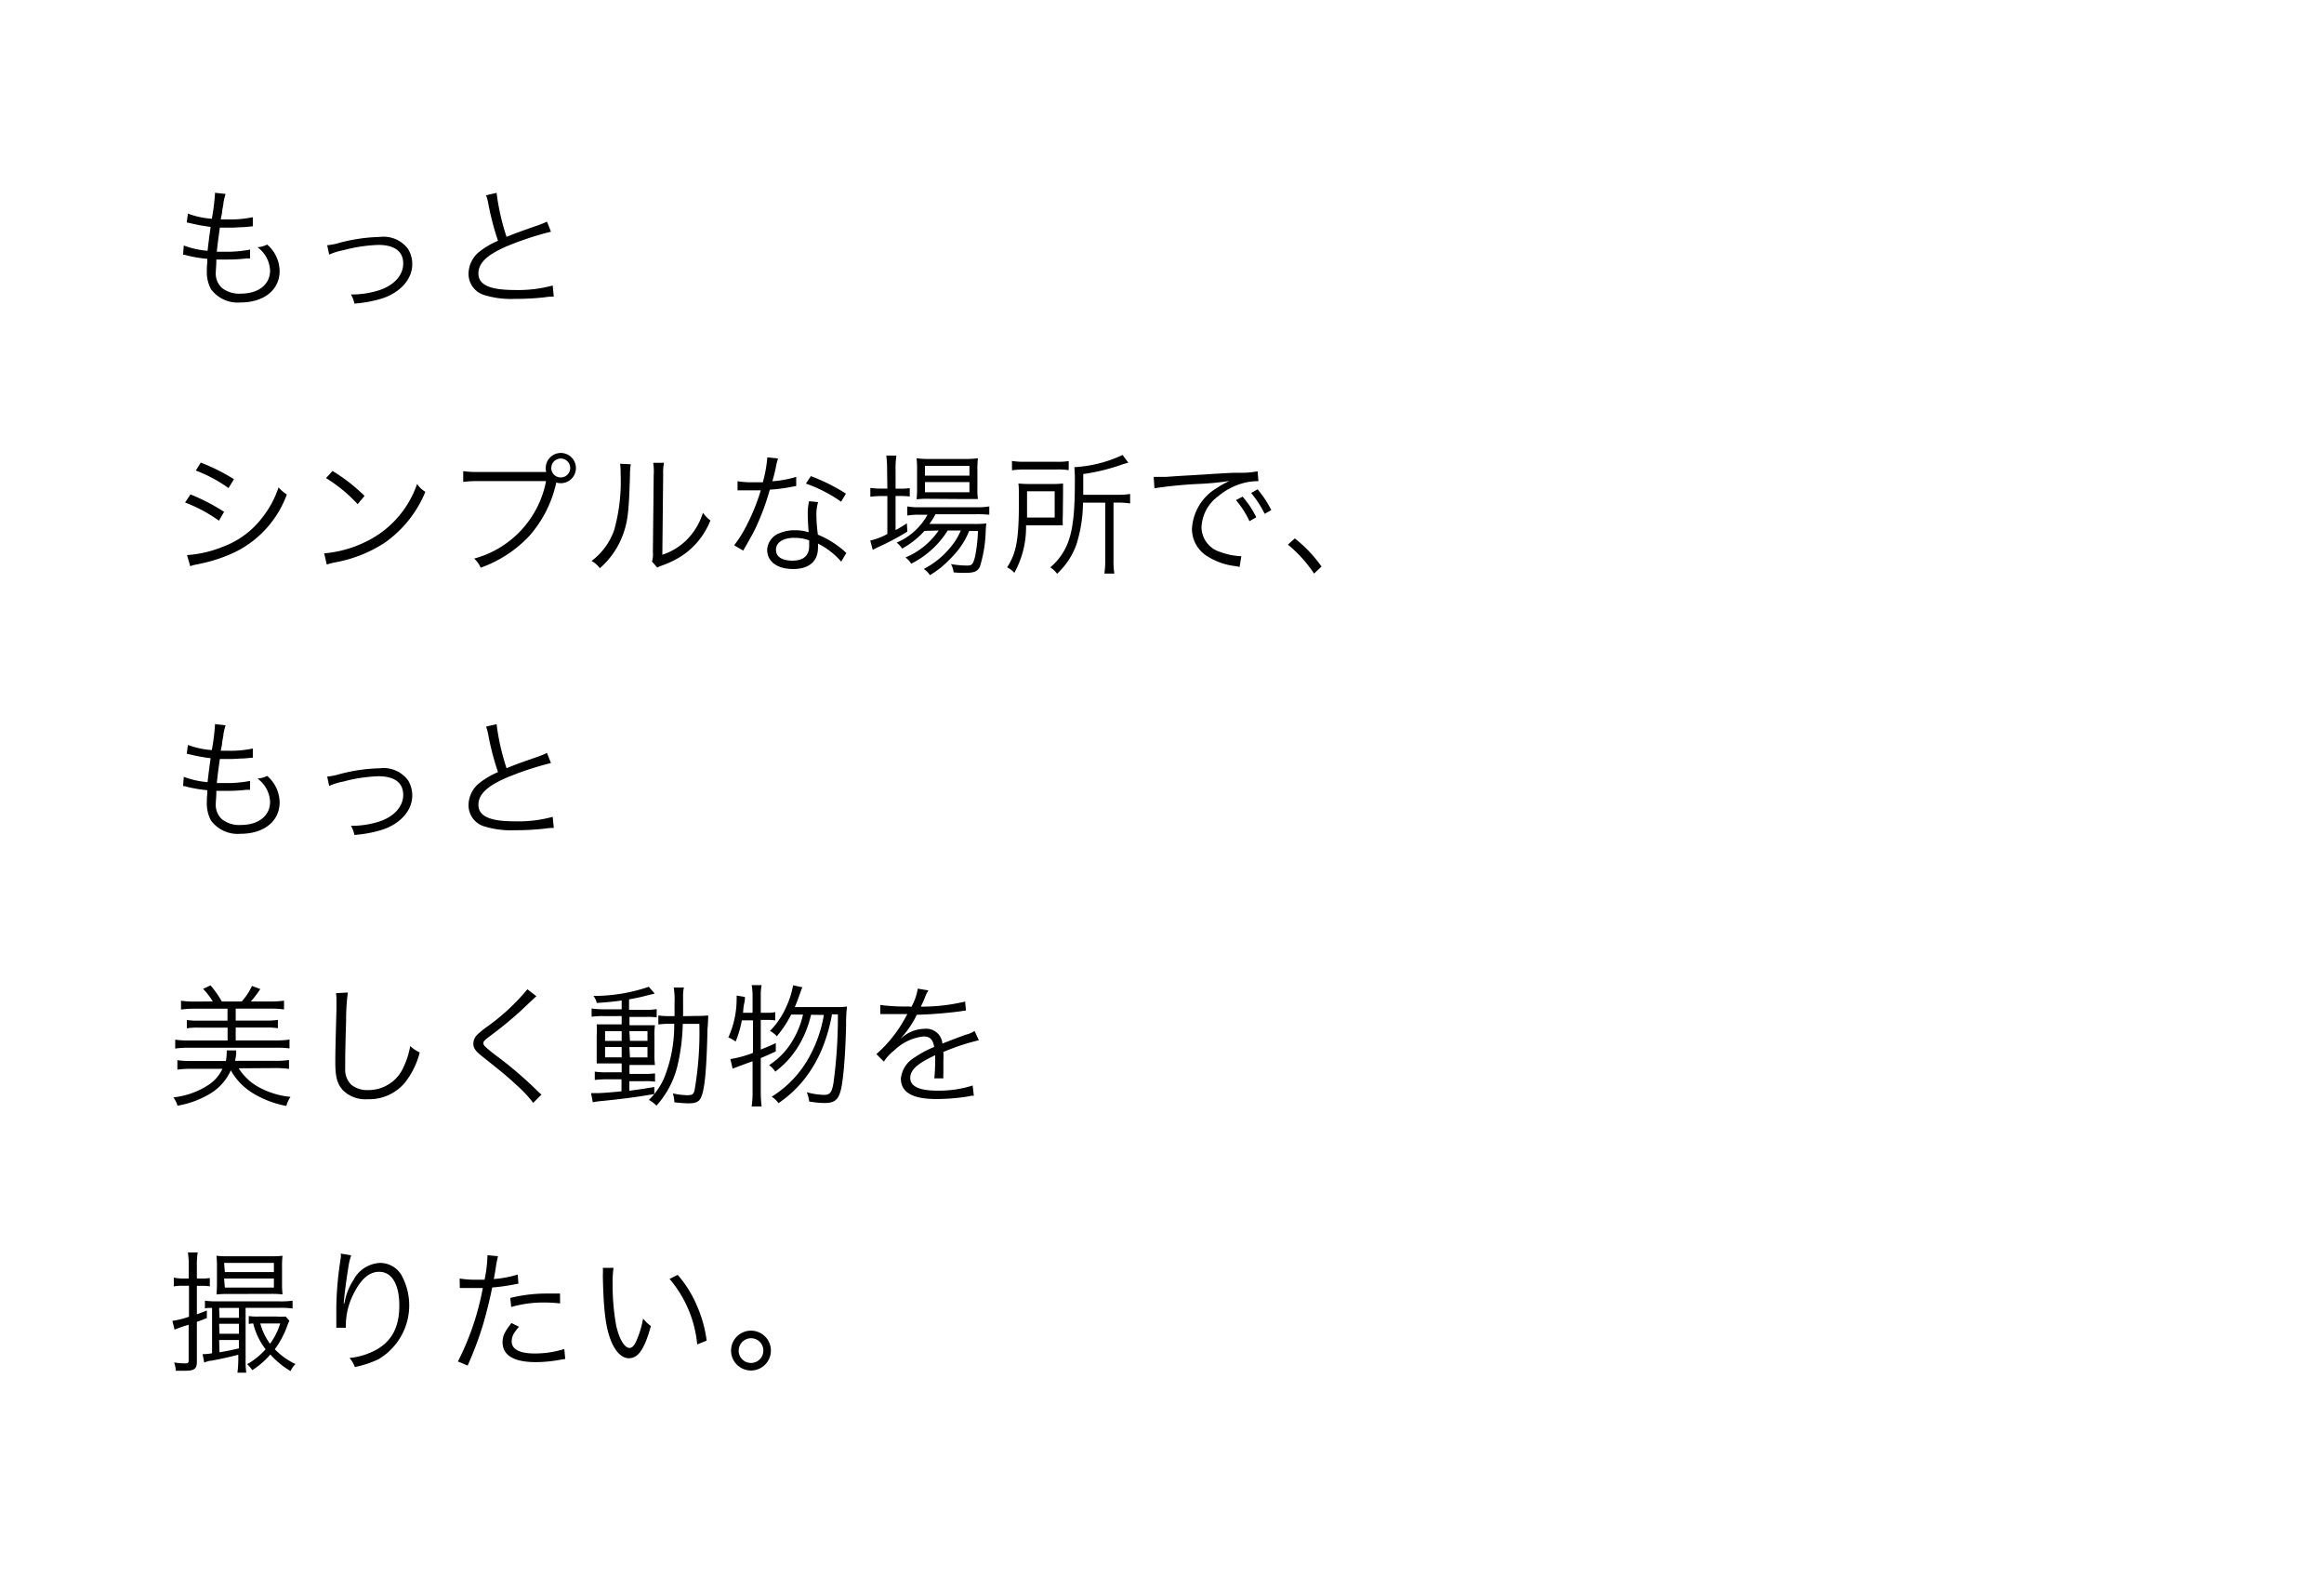<svg xmlns="http://www.w3.org/2000/svg" viewBox="0 0 280 190"><defs><style>.cls-1{fill:#fff;}</style></defs><title>アセット 380</title><g id="レイヤー_2" data-name="レイヤー 2"><g id="text"><rect class="cls-1" width="280" height="190"/><path d="M22.14,29.57a10.62,10.62,0,0,0,2.87.64c.08-.78.24-2,.37-2.88A21.07,21.07,0,0,1,23,26.9l-.5-.11.14-1.06a10.37,10.37,0,0,0,2.88.62,25.18,25.18,0,0,0,.38-3v-.13l1.28.14a8.12,8.12,0,0,0-.26,1.07c0,.14,0,.14-.16,1,0,.35-.08.51-.16,1l.93,0a13,13,0,0,0,2.93-.27l0,1.1-1.12.1c-.5,0-1,.06-1.44.06-.26,0-.53,0-1.41,0-.26,1.84-.27,2-.37,2.9l1.06,0a14,14,0,0,0,2.95-.26l0,1.07-.43,0a18.54,18.54,0,0,1-2.26.13c-.4,0-.66,0-1.38,0a3,3,0,0,1,0,.32c0,.38-.06.91-.06,1.18a2.36,2.36,0,0,0,.74,1.92,3.37,3.37,0,0,0,2.26.69c2.15,0,3.54-1.1,3.54-2.8a3.65,3.65,0,0,0-1.52-2.79,3.15,3.15,0,0,0,1.17-.32,4.28,4.28,0,0,1,1.5,3.19c0,2.26-1.89,3.78-4.69,3.78a4,4,0,0,1-3.58-1.6,4.34,4.34,0,0,1-.5-2.21,8.49,8.49,0,0,1,.06-1.06c0-.24,0-.24,0-.38a16.7,16.7,0,0,1-2.42-.4,1.65,1.65,0,0,0-.5-.1Z"/><path d="M39.42,29.54a7.48,7.48,0,0,0,1.47-.29,20.67,20.67,0,0,1,4.88-.71A3.66,3.66,0,0,1,49.17,30a3.5,3.5,0,0,1,.5,1.83c0,1.79-1.44,3.42-3.67,4.13a15.1,15.1,0,0,1-3.3.61,3.51,3.51,0,0,0-.42-1.1l.22,0a10.91,10.91,0,0,0,3.15-.5c1.82-.59,2.93-1.81,2.93-3.23s-1-2.24-3-2.24a18.6,18.6,0,0,0-4.21.64,7.11,7.11,0,0,0-1.71.53Z"/><path d="M59.83,23.23a27.85,27.85,0,0,0,1.2,5.3c.94-.38,1.39-.56,3.87-1.42a8.65,8.65,0,0,0,1-.42l.48,1.22a36.84,36.84,0,0,0-4.82,1.55c-2.74,1.09-3.92,2.15-3.92,3.47s1.23,2,4.37,2a15.86,15.86,0,0,0,4.58-.54l.13,1.33a8.33,8.33,0,0,0-1.18.1A32.07,32.07,0,0,1,62,36a10.87,10.87,0,0,1-3.55-.43,2.66,2.66,0,0,1-2-2.62,3.46,3.46,0,0,1,1.42-2.72A9.92,9.92,0,0,1,60,29a32.56,32.56,0,0,1-1.17-4.48,5.43,5.43,0,0,0-.27-1Z"/><path d="M22.95,59.55A24.44,24.44,0,0,1,27,61.65l-.62,1.07a17.7,17.7,0,0,0-4.08-2.19Zm-.42,7.31a13.84,13.84,0,0,0,4.31-1,10.54,10.54,0,0,0,4.8-3.57,11.92,11.92,0,0,0,1.92-3.58,4.76,4.76,0,0,0,1,.85,12.54,12.54,0,0,1-6.16,6.9,18.21,18.21,0,0,1-4,1.38l-.86.18a3.78,3.78,0,0,0-.62.18Zm1.66-11.14a23.68,23.68,0,0,1,4,2l-.66,1.07a16.83,16.83,0,0,0-3.94-2.11Z"/><path d="M39.06,66.65a13.93,13.93,0,0,0,4.66-1.23,12.09,12.09,0,0,0,6.53-7.12,3.21,3.21,0,0,0,1,.94,14,14,0,0,1-4.88,6.12,16.17,16.17,0,0,1-6,2.38,8.22,8.22,0,0,0-1,.26Zm1-9.92a20.85,20.85,0,0,1,3.86,3l-.83,1a17.66,17.66,0,0,0-3.81-3.14Z"/><path d="M65.81,56.85a1.74,1.74,0,0,1-.06-.46,1.82,1.82,0,1,1,1.81,1.81,1.9,1.9,0,0,1-.56-.08l0,.1a14.28,14.28,0,0,1-3.26,6.37,14.85,14.85,0,0,1-5.83,3.79,3.17,3.17,0,0,0-.78-1.1,12,12,0,0,0,8.66-9.33H57.6a11.88,11.88,0,0,0-1.79.1V56.75a11.35,11.35,0,0,0,1.81.1h8.2Zm.61-.48a1.14,1.14,0,1,0,1.15-1.14A1.15,1.15,0,0,0,66.42,56.37Z"/><path d="M76,55.92a8.12,8.12,0,0,0-.1,1.38c-.13,4.34-.26,5.52-.86,7.14a9.79,9.79,0,0,1-2.77,4,3,3,0,0,0-1-.87A7.91,7.91,0,0,0,74,63.84,21.83,21.83,0,0,0,74.77,57a7,7,0,0,0-.06-1.14Zm4-.18a6.21,6.21,0,0,0-.1,1.41l-.1,9.67a7.41,7.41,0,0,0,3-1.86,7.91,7.91,0,0,0,1.89-3.2,4.48,4.48,0,0,0,.9.93,9.1,9.1,0,0,1-3.22,4.11A10.67,10.67,0,0,1,80.07,68l-.51.19a2.68,2.68,0,0,0-.37.18l-.64-.74a2.7,2.7,0,0,0,.11-1.09l.1-9.36a6.39,6.39,0,0,0-.06-1.43Z"/><path d="M93.75,55.23a5.07,5.07,0,0,0-.26,1c-.11.54-.21.93-.43,1.74a13.28,13.28,0,0,0,2.87-.53l0,1.1-.56.1a19.18,19.18,0,0,1-2.62.34A29.88,29.88,0,0,1,91,63.68c-.38.77-.53,1-1.14,2.1-.14.22-.24.42-.32.54l-1.09-.64A14.19,14.19,0,0,0,90,63.19a24,24,0,0,0,1.66-4.13l-1.18,0-1.06,0-.35,0h-.21l0-1.1a10.06,10.06,0,0,0,1.9.13l1.15,0a16.43,16.43,0,0,0,.54-3Zm7.6,12.42a9.17,9.17,0,0,0-2.8-2.18,3.4,3.4,0,0,1,0,.51c0,1.65-1.09,2.56-3,2.56s-3.12-.9-3.12-2.32a2.27,2.27,0,0,1,1.49-2,4.68,4.68,0,0,1,1.89-.35,5.29,5.29,0,0,1,1.62.24c-.08-1-.11-1.79-.11-2.19a6.44,6.44,0,0,1,.16-1.55l1.09.11a4.9,4.9,0,0,0-.21,1.49,19.18,19.18,0,0,0,.18,2.43,11.5,11.5,0,0,1,3.14,1.94,1.61,1.61,0,0,0,.29.26Zm-5.63-2.87c-1.36,0-2.23.56-2.23,1.44s.77,1.31,2,1.31,2-.54,2-1.75c0-.19,0-.69,0-.69A4.75,4.75,0,0,0,95.72,64.79Zm5.62-4.35a17.34,17.34,0,0,0-4.24-2.18l.59-.9a22.1,22.1,0,0,1,4.23,2.11Z"/><path d="M106.88,56.63a12.6,12.6,0,0,0-.1-1.76H108a10.89,10.89,0,0,0-.1,1.78v2.21h.38a9.45,9.45,0,0,0,1.33-.06v1a12.54,12.54,0,0,0-1.33-.06h-.38v4.11a13.83,13.83,0,0,0,1.36-.82l.06,1A29.51,29.51,0,0,1,106,65.81c-.26.11-.7.34-.85.42l-.3-1.12a8,8,0,0,0,2.06-.79V59.75h-.69a11.79,11.79,0,0,0-1.36.08V58.77a9,9,0,0,0,1.39.08h.66Zm4.5,7.32a10.27,10.27,0,0,1-2.69,2.13,2.82,2.82,0,0,0-.66-.72A7.69,7.69,0,0,0,111.75,62h-1a7.78,7.78,0,0,0-1.44.1V61a7.85,7.85,0,0,0,1.47.1h6.83a9.06,9.06,0,0,0,1.58-.1v1a13.94,13.94,0,0,0-1.58-.06h-4.9a8,8,0,0,1-.74,1.17h5.3a12.51,12.51,0,0,0,1.57-.06,7.27,7.27,0,0,0-.08.94,16,16,0,0,1-.7,4.27c-.29.58-.69.74-1.78.74-.37,0-.9,0-1.39-.06a2.69,2.69,0,0,0-.32-1,11,11,0,0,0,1.91.18c.64,0,.75-.13,1-1.09a19.31,19.31,0,0,0,.35-3.07h-1.07a9.29,9.29,0,0,1-1.42,2.42,16.44,16.44,0,0,1-2,2,13,13,0,0,1-1.3.9,2.71,2.71,0,0,0-.74-.75A10.16,10.16,0,0,0,114.45,66a7.77,7.77,0,0,0,1.31-2.1h-1.58a11,11,0,0,1-4.4,4,2.34,2.34,0,0,0-.69-.75,9.07,9.07,0,0,0,4-3.25Zm.51-3.87a11.3,11.3,0,0,0-1.46.06,12.37,12.37,0,0,0,.06-1.44V56.61a10.81,10.81,0,0,0-.06-1.41,10.28,10.28,0,0,0,1.54.08h4.18a11.66,11.66,0,0,0,1.67-.08,11.74,11.74,0,0,0-.06,1.49v2a9.48,9.48,0,0,0,.06,1.42c-.35,0-.85,0-1.47,0Zm-.45-2.79h5.36V56.11h-5.36Zm0,2h5.36V58.07h-5.36Z"/><path d="M128.05,62.1a11.41,11.41,0,0,0,0,1.17,3.57,3.57,0,0,0-.46,0h-.35l-.62,0h-3A11.35,11.35,0,0,1,122.21,69a2.75,2.75,0,0,0-.87-.66c1.15-1.81,1.42-3.39,1.42-8.1,0-1,0-1.52-.06-2a16.33,16.33,0,0,0,1.66.06h2.22a13.1,13.1,0,0,0,1.5-.06c0,.32,0,.74,0,1.2Zm-6.13-6.58a8.46,8.46,0,0,0,1.54.1h3.81a8.63,8.63,0,0,0,1.49-.08v1.09a8.76,8.76,0,0,0-1.47-.08h-3.86a10.26,10.26,0,0,0-1.5.1Zm5.15,6.82V59.17h-3.33v1.71c0,.8,0,.85,0,1.46Zm3.41-1.79a17,17,0,0,1-.8,5.06,8.93,8.93,0,0,1-2.32,3.5,3.08,3.08,0,0,0-.82-.77,7.3,7.3,0,0,0,2.19-3.15c.54-1.52.77-3.55.77-7.06a17.57,17.57,0,0,0-.06-1.86,15.61,15.61,0,0,0,5.81-1.47l.69.93-.66.19a24.17,24.17,0,0,1-4.77,1.18v2.5h4.16a9.57,9.57,0,0,0,1.49-.1v1.14a9.34,9.34,0,0,0-1.44-.1h-.56v6.92a8.75,8.75,0,0,0,.1,1.63h-1.2a11.14,11.14,0,0,0,.1-1.67V60.55Z"/><path d="M139,57.44l.58,0c.22,0,.42,0,.91,0,.9-.06,1-.08,3-.19l2.51-.16c2-.11,2.18-.13,2.71-.14l.91,0a10.65,10.65,0,0,0,1.9-.18l.1,1.19a6.71,6.71,0,0,0-1.79.22,7.89,7.89,0,0,0-3.07,1.6,4.89,4.89,0,0,0-2,3.7,3.14,3.14,0,0,0,2.24,3,8.18,8.18,0,0,0,2.4.51h.16l-.21,1.3-.5-.1a8.05,8.05,0,0,1-3.46-1.23,3.87,3.87,0,0,1-1.78-3.27,6.09,6.09,0,0,1,3-4.91,10.58,10.58,0,0,1,1.52-.85,32.55,32.55,0,0,1-3.52.35,53.11,53.11,0,0,0-5.52.53Zm10.71,2.38a12.17,12.17,0,0,1,1.65,2.48l-.82.48a11.29,11.29,0,0,0-1.63-2.54Zm1.81-.88a13.06,13.06,0,0,1,1.65,2.5l-.8.45a12.68,12.68,0,0,0-1.63-2.51Z"/><path d="M156,64.85a16.27,16.27,0,0,1,3.22,3.39l-.9.85a15.93,15.93,0,0,0-3.15-3.49Z"/><path d="M22.14,93.57a10.62,10.62,0,0,0,2.87.64c.08-.78.24-2,.37-2.88A21.07,21.07,0,0,1,23,90.9l-.5-.11.14-1.06a10.37,10.37,0,0,0,2.88.62,25.18,25.18,0,0,0,.38-3v-.13l1.28.14a8.12,8.12,0,0,0-.26,1.07c0,.14,0,.14-.16,1,0,.35-.08.51-.16,1l.93,0a13,13,0,0,0,2.93-.27l0,1.1-1.12.1c-.5,0-1,.06-1.44.06-.26,0-.53,0-1.41,0-.26,1.84-.27,2-.37,2.9l1.06,0a14,14,0,0,0,2.95-.26l0,1.07-.43,0a18.54,18.54,0,0,1-2.26.13c-.4,0-.66,0-1.38,0a3,3,0,0,1,0,.32c0,.38-.06.91-.06,1.18a2.36,2.36,0,0,0,.74,1.92,3.37,3.37,0,0,0,2.26.69c2.15,0,3.54-1.1,3.54-2.8a3.65,3.65,0,0,0-1.52-2.79,3.15,3.15,0,0,0,1.17-.32,4.28,4.28,0,0,1,1.5,3.19c0,2.26-1.89,3.78-4.69,3.78a4,4,0,0,1-3.58-1.6,4.34,4.34,0,0,1-.5-2.21,8.49,8.49,0,0,1,.06-1.06c0-.24,0-.24,0-.38a16.7,16.7,0,0,1-2.42-.4,1.65,1.65,0,0,0-.5-.1Z"/><path d="M39.42,93.54a7.48,7.48,0,0,0,1.47-.29,20.67,20.67,0,0,1,4.88-.71A3.66,3.66,0,0,1,49.17,94a3.5,3.5,0,0,1,.5,1.83c0,1.79-1.44,3.42-3.67,4.13a15.1,15.1,0,0,1-3.3.61,3.51,3.51,0,0,0-.42-1.1l.22,0a10.91,10.91,0,0,0,3.15-.5c1.82-.59,2.93-1.81,2.93-3.23s-1-2.24-3-2.24a18.6,18.6,0,0,0-4.21.64,7.11,7.11,0,0,0-1.71.53Z"/><path d="M59.83,87.23a27.85,27.85,0,0,0,1.2,5.3c.94-.38,1.39-.56,3.87-1.42a8.65,8.65,0,0,0,1-.42l.48,1.22a36.84,36.84,0,0,0-4.82,1.55c-2.74,1.09-3.92,2.15-3.92,3.47s1.23,2,4.37,2a15.86,15.86,0,0,0,4.58-.54l.13,1.33a8.33,8.33,0,0,0-1.18.1A32.07,32.07,0,0,1,62,100a10.87,10.87,0,0,1-3.55-.43,2.66,2.66,0,0,1-2-2.62,3.46,3.46,0,0,1,1.42-2.72A9.92,9.92,0,0,1,60,93a32.56,32.56,0,0,1-1.17-4.48,5.43,5.43,0,0,0-.27-1Z"/><path d="M28.76,128.68A6.6,6.6,0,0,0,31.27,131,10,10,0,0,0,35,132.12a3.46,3.46,0,0,0-.5,1.09,11.81,11.81,0,0,1-4.34-1.73,7.45,7.45,0,0,1-2.35-2.56,6.25,6.25,0,0,1-2.42,2.77,11.31,11.31,0,0,1-4,1.49,3.37,3.37,0,0,0-.5-1,9.55,9.55,0,0,0,4.13-1.44,4.67,4.67,0,0,0,1.78-2H23a11.87,11.87,0,0,0-1.63.1V127.7a11.22,11.22,0,0,0,1.6.1h4.24a5,5,0,0,0,.1-.9,3.58,3.58,0,0,0,0-.38l1.15,0a2.59,2.59,0,0,0,0,.38,7.94,7.94,0,0,1-.14.88h4.9a10.73,10.73,0,0,0,1.6-.1v1.07a11.94,11.94,0,0,0-1.65-.1Zm-3.12-8.05a8.54,8.54,0,0,0-1.17-1.52l.9-.42a12.85,12.85,0,0,1,1.36,1.94h2.4a8.06,8.06,0,0,0,1.23-1.87l1,.37a12.31,12.31,0,0,1-1.14,1.5h2.4a10.78,10.78,0,0,0,1.6-.1v1.06a10.93,10.93,0,0,0-1.6-.1H28.4v1.44h3.7a8.33,8.33,0,0,0,1.38-.08v1a8.09,8.09,0,0,0-1.38-.08H28.4v1.55h4.88a10.93,10.93,0,0,0,1.6-.1v1.06a11.53,11.53,0,0,0-1.6-.08H22.71a11.21,11.21,0,0,0-1.6.1v-1.07a10.76,10.76,0,0,0,1.6.1h4.71v-1.55H23.89a8.08,8.08,0,0,0-1.38.08v-1a8.2,8.2,0,0,0,1.38.08h3.52v-1.44h-4a11.06,11.06,0,0,0-1.6.1v-1.06a11.06,11.06,0,0,0,1.6.1Z"/><path d="M41.91,119.55a24.83,24.83,0,0,0-.21,3.38c-.06,1.92-.11,4.1-.11,4.82,0,.19,0,.59,0,1a2.52,2.52,0,0,0,.75,1.92,3,3,0,0,0,2,.63,4.6,4.6,0,0,0,4.29-2.79,9.49,9.49,0,0,0,.79-2.51,4.51,4.51,0,0,0,1.15.77,9.73,9.73,0,0,1-1.78,3.63,5.6,5.6,0,0,1-4.51,2,3.79,3.79,0,0,1-3-1.12c-.66-.75-.88-1.6-.88-3.28,0-1.07,0-1.47.14-6.52,0-.48,0-.78,0-1a5,5,0,0,0-.06-.85Z"/><path d="M64.63,120c-.18.14-.3.26-2,1.86a46.87,46.87,0,0,1-3.68,3c-.59.45-.71.58-.71.8s.13.4,1.43,1.41a47.19,47.19,0,0,1,5.12,4.37,4.06,4.06,0,0,0,.45.4l-1,1a15,15,0,0,0-2.06-2.19c-1.07-1-1.71-1.52-4-3.34-.9-.7-1.15-1.06-1.15-1.6a1.55,1.55,0,0,1,.46-1.07,12.62,12.62,0,0,1,1.36-1.09,25.4,25.4,0,0,0,4.69-4.39Z"/><path d="M74.9,120.51c-1.15.16-1.75.21-3,.3a2.15,2.15,0,0,0-.4-.85,20.46,20.46,0,0,0,6.67-1.1l.71.82-.8.19a21.86,21.86,0,0,1-2.29.5v1.26h1.92a7.38,7.38,0,0,0,1.41-.08v1a7.17,7.17,0,0,0-1.28-.06h-2v1h1.66c.63,0,1,0,1.41,0a8.55,8.55,0,0,0-.06,1.41v1.86a10.91,10.91,0,0,0,.06,1.52c-.38,0-.8,0-1.47,0h-1.6v1.07h1.62a9.52,9.52,0,0,0,1.46-.06v1a7.88,7.88,0,0,0-1.31-.06H75.83v1.15c1-.13,1.57-.21,3-.45v.85c-2.24.38-3.84.59-6.56.86a7.32,7.32,0,0,0-.85.13l-.21-1.1.67,0c.5,0,1.41-.06,3-.22V130H73.12a13.84,13.84,0,0,0-1.46.08v-1a8.78,8.78,0,0,0,1.47.08H74.9v-1.07H73.38c-.67,0-1.1,0-1.49,0,0-.35,0-.7,0-1.5V124.8a10.7,10.7,0,0,0,0-1.41c.42,0,.85,0,1.52,0H74.9v-1H72.72a8.8,8.8,0,0,0-1.44.08v-1a9,9,0,0,0,1.46.1H74.9Zm-2,3.7v1.17h2v-1.17Zm0,1.9v1.25h2v-1.25Zm3-.74h2.11v-1.17H75.83Zm0,2h2.11v-1.25H75.83Zm8-5a11.71,11.71,0,0,0,1.42-.06c0,.35,0,.67-.08,1.68-.11,4.83-.32,7.09-.75,8.13-.22.58-.66.78-1.54.78a15.69,15.69,0,0,1-1.7-.13,4.26,4.26,0,0,0-.18-1.07,8.85,8.85,0,0,0,1.73.22c.59,0,.77-.11.88-.59a40.69,40.69,0,0,0,.58-8h-2a24,24,0,0,1-.66,5.14,11.06,11.06,0,0,1-2.51,4.71,3.57,3.57,0,0,0-.91-.69A8.29,8.29,0,0,0,80,129.88a16.9,16.9,0,0,0,1.23-6.56h-.42a9.71,9.71,0,0,0-1.49.08v-1.09a8.47,8.47,0,0,0,1.42.08h.53c0-.54,0-1,0-1.6a8.94,8.94,0,0,0-.1-1.84H82.4a4.79,4.79,0,0,0-.1,1.22c0,1.14,0,1.68,0,2.23Z"/><path d="M89.38,122.9a12.58,12.58,0,0,1-.75,2.56,3.7,3.7,0,0,0-.88-.5,11.16,11.16,0,0,0,1-4.62,3.61,3.61,0,0,0,0-.42l1,.16c0,.27,0,.4-.1.85s-.08.7-.13,1.06h1.15v-2a6.65,6.65,0,0,0-.11-1.33h1.2a6.61,6.61,0,0,0-.1,1.33v2h.74a3.92,3.92,0,0,0,1-.08v1a6.35,6.35,0,0,0-1-.06h-.74v3.57c.72-.29,1-.4,1.81-.78v1c-.82.38-1.07.5-1.81.8v4.15a14.47,14.47,0,0,0,.1,1.68h-1.2a10.54,10.54,0,0,0,.11-1.68v-3.76c-1.46.53-2.26.83-2.4.9L88,127.57a13.13,13.13,0,0,0,2.72-.75V122.9Zm8.34-.67a13.36,13.36,0,0,1-1.38,3.54,11.08,11.08,0,0,1-2.93,3.31,2.9,2.9,0,0,0-.75-.78,8.94,8.94,0,0,0,2.91-3.09,10.51,10.51,0,0,0,1.18-3H95.32a13,13,0,0,1-1.73,2.61,2.82,2.82,0,0,0-.82-.64,9.74,9.74,0,0,0,2-3,9.84,9.84,0,0,0,.78-2.5l1.12.24c-.11.26-.11.26-.43,1.15-.14.4-.27.74-.48,1.23h4.93a8.82,8.82,0,0,0,1.36-.06,16.71,16.71,0,0,0-.11,2.26c-.06,2.42-.19,4.66-.37,6.16-.3,2.64-.7,3.2-2.27,3.2a12.64,12.64,0,0,1-1.81-.18,3.64,3.64,0,0,0-.29-1.12,8.54,8.54,0,0,0,2.1.32c.69,0,.93-.3,1.12-1.44a59,59,0,0,0,.53-8.26h-.71a20.19,20.19,0,0,1-.82,3.15A15.6,15.6,0,0,1,96.9,130a14,14,0,0,1-3.11,2.88,2.71,2.71,0,0,0-.82-.78,12.92,12.92,0,0,0,4.59-4.9,15.78,15.78,0,0,0,1.7-4.95Z"/><path d="M109.81,121.27a6.77,6.77,0,0,0,.77-2.19l1.28.22a3.36,3.36,0,0,0-.42.86c-.21.51-.42.94-.5,1.09l.34,0a22.5,22.5,0,0,0,5-.61l.1,1.09a5.1,5.1,0,0,0-.64.08,51.67,51.67,0,0,1-5.28.42,11.77,11.77,0,0,1-1.44,2.27c-.16.19-.48.56-.54.61l-.21.16s0,0,0,0v0l0,0c.58-.45.58-.45.74-.56a4.25,4.25,0,0,1,2.42-.79,1.94,1.94,0,0,1,2.11,1.78c1.17-.46,2.08-.8,2.79-1.06a3.51,3.51,0,0,0,1.09-.46l.51,1.12a26.75,26.75,0,0,0-4.27,1.41,9.75,9.75,0,0,1,0,1c0,.21,0,.56,0,.88s0,.58,0,.72a3.36,3.36,0,0,0,0,.58l-1.09,0a23,23,0,0,0,.1-2.3,4.06,4.06,0,0,0,0-.48c-2.18,1-3,1.78-3,2.74s1,1.52,3.25,1.52a13.38,13.38,0,0,0,4.27-.62l.14,1.23c-.24,0-.32,0-.64.08a24.73,24.73,0,0,1-3.89.32c-2.87,0-4.26-.82-4.26-2.46a3.31,3.31,0,0,1,1.63-2.53,12.34,12.34,0,0,1,2.38-1.28c-.13-.88-.51-1.27-1.26-1.27a6,6,0,0,0-3.57,1.7,5.29,5.29,0,0,0-1.23,1.33l-.9-.9a15.92,15.92,0,0,0,3.59-4.58l.14-.24-.3,0-2.35,0h-.26l-.35,0,0-1.1a22.51,22.51,0,0,0,3.43.18Z"/><path d="M22,154.87a5.6,5.6,0,0,0-1.06.08v-1.06A5.3,5.3,0,0,0,22,154h.74v-1.51a11,11,0,0,0-.1-1.63h1.18a9,9,0,0,0-.1,1.62V154h.56a5.53,5.53,0,0,0,1-.06v1a5.63,5.63,0,0,0-1-.06h-.56v3.43c.5-.18.66-.24,1.2-.46v.91c-.58.24-.74.3-1.2.46V164c0,.88-.29,1.11-1.46,1.11-.29,0-.66,0-1.07,0a3.84,3.84,0,0,0-.21-1,8.25,8.25,0,0,0,1.33.11c.34,0,.42-.06.42-.35v-4.3a15.85,15.85,0,0,0-1.7.59l-.26-1.06a10.24,10.24,0,0,0,2-.5v-3.73Zm3.55,2.67c-.38,0-.62,0-.86.06v-.93a9.91,9.91,0,0,0,1.46.08h7.47a10.39,10.39,0,0,0,1.63-.08v.94a10.73,10.73,0,0,0-1.58-.08H29.59v6.24a11,11,0,0,0,.08,1.57H28.61a13.52,13.52,0,0,0,.1-1.54v-.62c-1,.26-1.74.43-3.26.72-.27,0-.62.14-.85.21l-.19-1a5.92,5.92,0,0,0,1.14-.11Zm2-1.68a11.92,11.92,0,0,0-1.47.06,14.28,14.28,0,0,0,.06-1.46v-1.84a11.65,11.65,0,0,0-.06-1.36,11.71,11.71,0,0,0,1.5.06h4.95a12.09,12.09,0,0,0,1.51-.06,11.78,11.78,0,0,0-.06,1.39v1.82a13.05,13.05,0,0,0,.06,1.44,12.12,12.12,0,0,0-1.47-.06Zm-1.1,2.87h2.34v-1.19H26.4Zm0,1.92h2.34v-1.2H26.4Zm0,2.24c1.33-.24,1.42-.27,2.34-.48v-1H26.4Zm.64-9.67H33v-1.1H27Zm0,1.87H33V154H27Zm7.78,4a4.93,4.93,0,0,0-.29.69,11.06,11.06,0,0,1-1.47,2.74,8.58,8.58,0,0,0,2.48,1.78,3.34,3.34,0,0,0-.59.85,10.53,10.53,0,0,1-2.43-2,9.69,9.69,0,0,1-2.18,1.89,3.34,3.34,0,0,0-.62-.72A8.54,8.54,0,0,0,32,162.52a8.23,8.23,0,0,1-1.49-3.11,3.55,3.55,0,0,0-.54.06v-.95a6.87,6.87,0,0,0,1.15.06h2.21a8.32,8.32,0,0,0,1.09,0Zm-3.51.32a7.45,7.45,0,0,0,1.17,2.45,8,8,0,0,0,1.23-2.45Z"/><path d="M42.31,151.2a9,9,0,0,0-.37,1.65c-.26,1.62-.48,3.36-.53,4.18l.06,0,.11-.46a7.11,7.11,0,0,1,1-2.38,3.82,3.82,0,0,1,3.2-2.07,3,3,0,0,1,2.56,1.42,7.54,7.54,0,0,1-2.74,10.18,12.11,12.11,0,0,1-2.85.94,3.3,3.3,0,0,0-.64-1.09,8.49,8.49,0,0,0,3.25-1c1.87-1.07,2.75-2.75,2.75-5.31s-.9-4.07-2.43-4.07c-1.22,0-2.24.91-3.15,2.79a8.37,8.37,0,0,0-.86,3.57c0,.06,0,.14,0,.38l-1.15,0v-.18l0-.29,0-1.67v-.37a40.45,40.45,0,0,1,.54-5.91,3.29,3.29,0,0,0,0-.51Z"/><path d="M55.38,154a11.07,11.07,0,0,0,2,.14c.32,0,.5,0,1,0a15.61,15.61,0,0,0,.35-2.95l1.27.13a14.84,14.84,0,0,0-.29,1.52c-.08.51-.13.74-.21,1.22a13.1,13.1,0,0,0,2.88-.54l.08,1.1-.45.08a23.56,23.56,0,0,1-2.71.38c-.24,1.26-.69,3.07-1.12,4.53a42.28,42.28,0,0,1-1.84,4.88l-1.17-.5a32.21,32.21,0,0,0,3-8.85c-.32,0-.51,0-1.11,0s-.7,0-1.33,0h-.06l-.27,0Zm7.15,5.81a5.35,5.35,0,0,0-.48.61,1.92,1.92,0,0,0-.4,1.14c0,1,1,1.47,2.8,1.47a11.89,11.89,0,0,0,3.54-.54l.11,1.2-.7.11a15.93,15.93,0,0,1-2.85.27c-2.63,0-4-.82-4-2.4,0-.72.22-1.22,1.07-2.31ZM67.48,157a16.06,16.06,0,0,0-1.89-.11,13.92,13.92,0,0,0-4,.54l-.11-1.09a18.14,18.14,0,0,1,4.24-.53c.3,0,.54,0,1.75,0Z"/><path d="M73.92,152.71a11.58,11.58,0,0,0-.11,1.91,27.37,27.37,0,0,0,.42,5c.35,1.63,1,2.74,1.62,2.74.29,0,.56-.27.8-.8a11.51,11.51,0,0,0,.83-2.74,5.14,5.14,0,0,0,.94.91c-.78,2.8-1.52,3.87-2.66,3.87-.9,0-1.73-.9-2.27-2.43s-.78-3.57-.86-7.51a8.19,8.19,0,0,0,0-.94Zm7.73.85a13.87,13.87,0,0,1,2.29,3.65,15.35,15.35,0,0,1,1.2,4.27l-1.14.46a14.14,14.14,0,0,0-3.33-7.89Z"/><path d="M92.88,162.68a2.4,2.4,0,1,1-2.4-2.4A2.4,2.4,0,0,1,92.88,162.68Zm-3.89,0a1.49,1.49,0,1,0,1.49-1.49A1.5,1.5,0,0,0,89,162.68Z"/></g></g></svg>